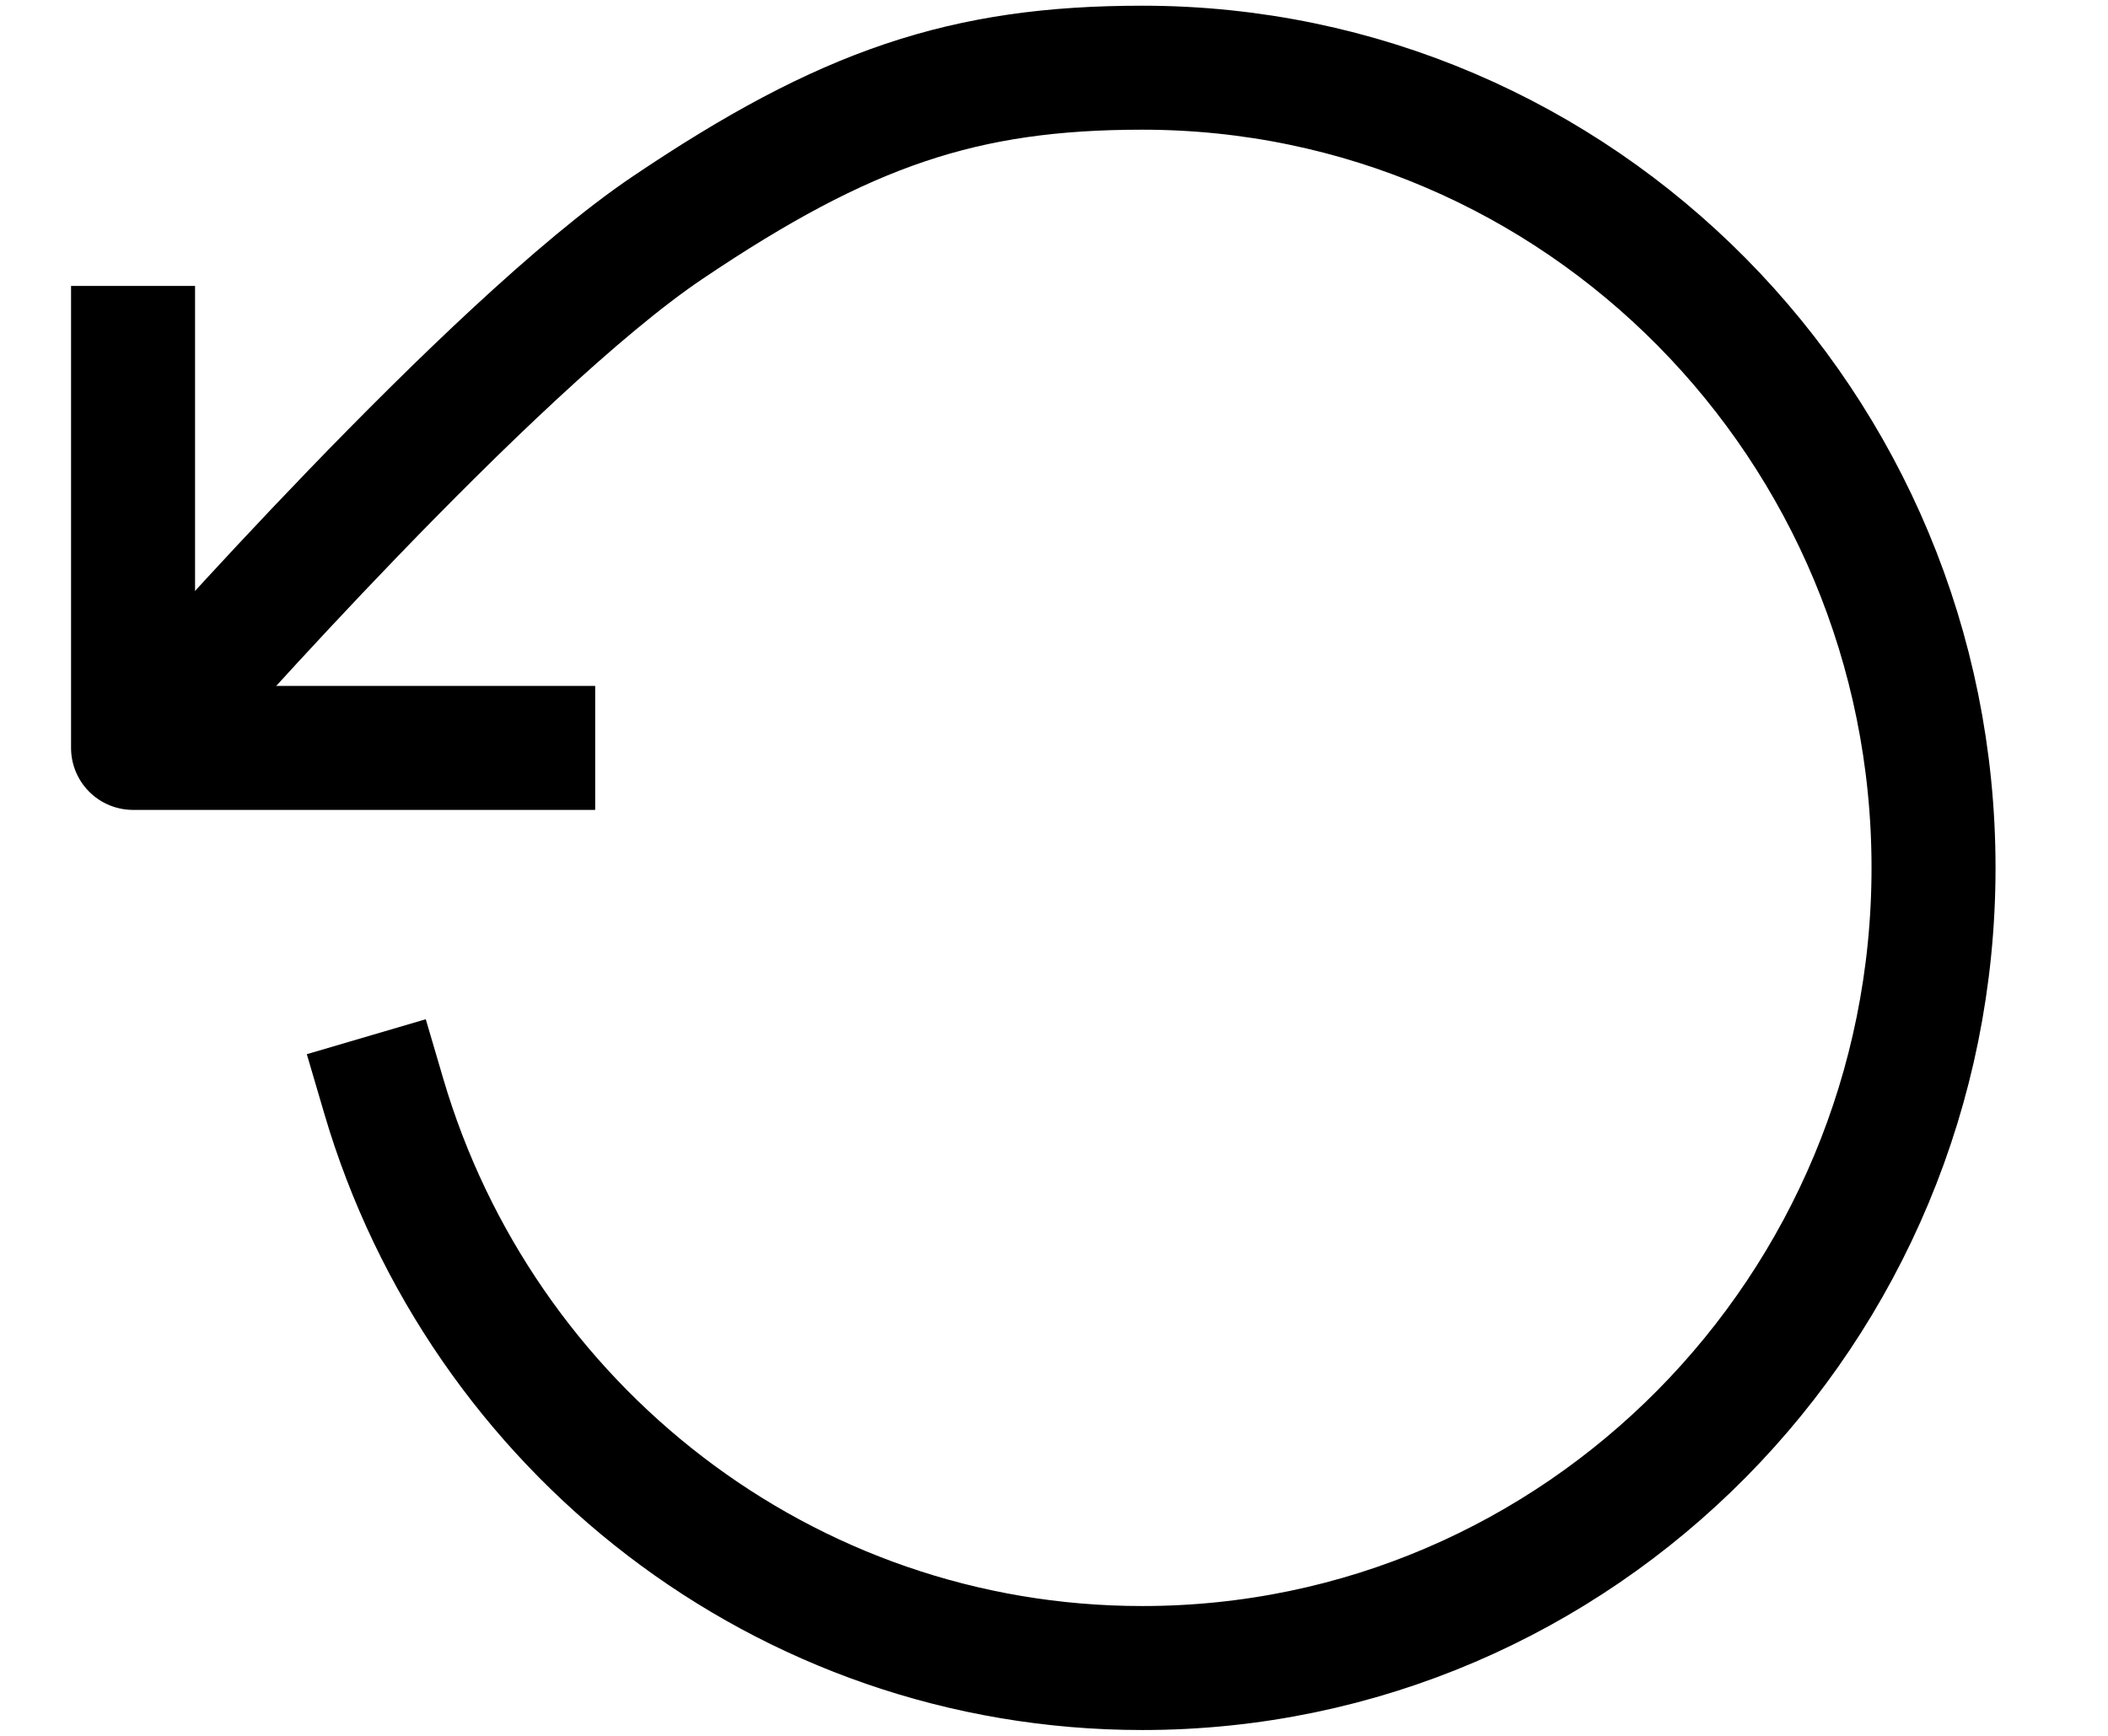 <svg width="17" height="14" viewBox="0 0 17 14" fill="none" xmlns="http://www.w3.org/2000/svg">
<g clip-path="url(#clip0_2099_21682)">
<path d="M3.095 8.841C3.879 11.508 6.321 13.453 9.212 13.453C12.736 13.453 15.593 10.564 15.593 6.999C15.593 3.435 12.736 0.546 9.212 0.546C7.776 0.546 6.819 0.869 5.384 1.836C3.948 2.804 1.396 5.709 1.396 5.709" stroke="black" stroke-linecap="square"/>
<path d="M1.073 2.806V6.032H4.3" stroke="black" stroke-linecap="square" stroke-linejoin="round"/>
</g>
<defs>
<clipPath id="clip0_2099_21682">
<rect width="16" height="14" fill="white" transform="translate(0.5)"/>
</clipPath>
</defs>
</svg>
